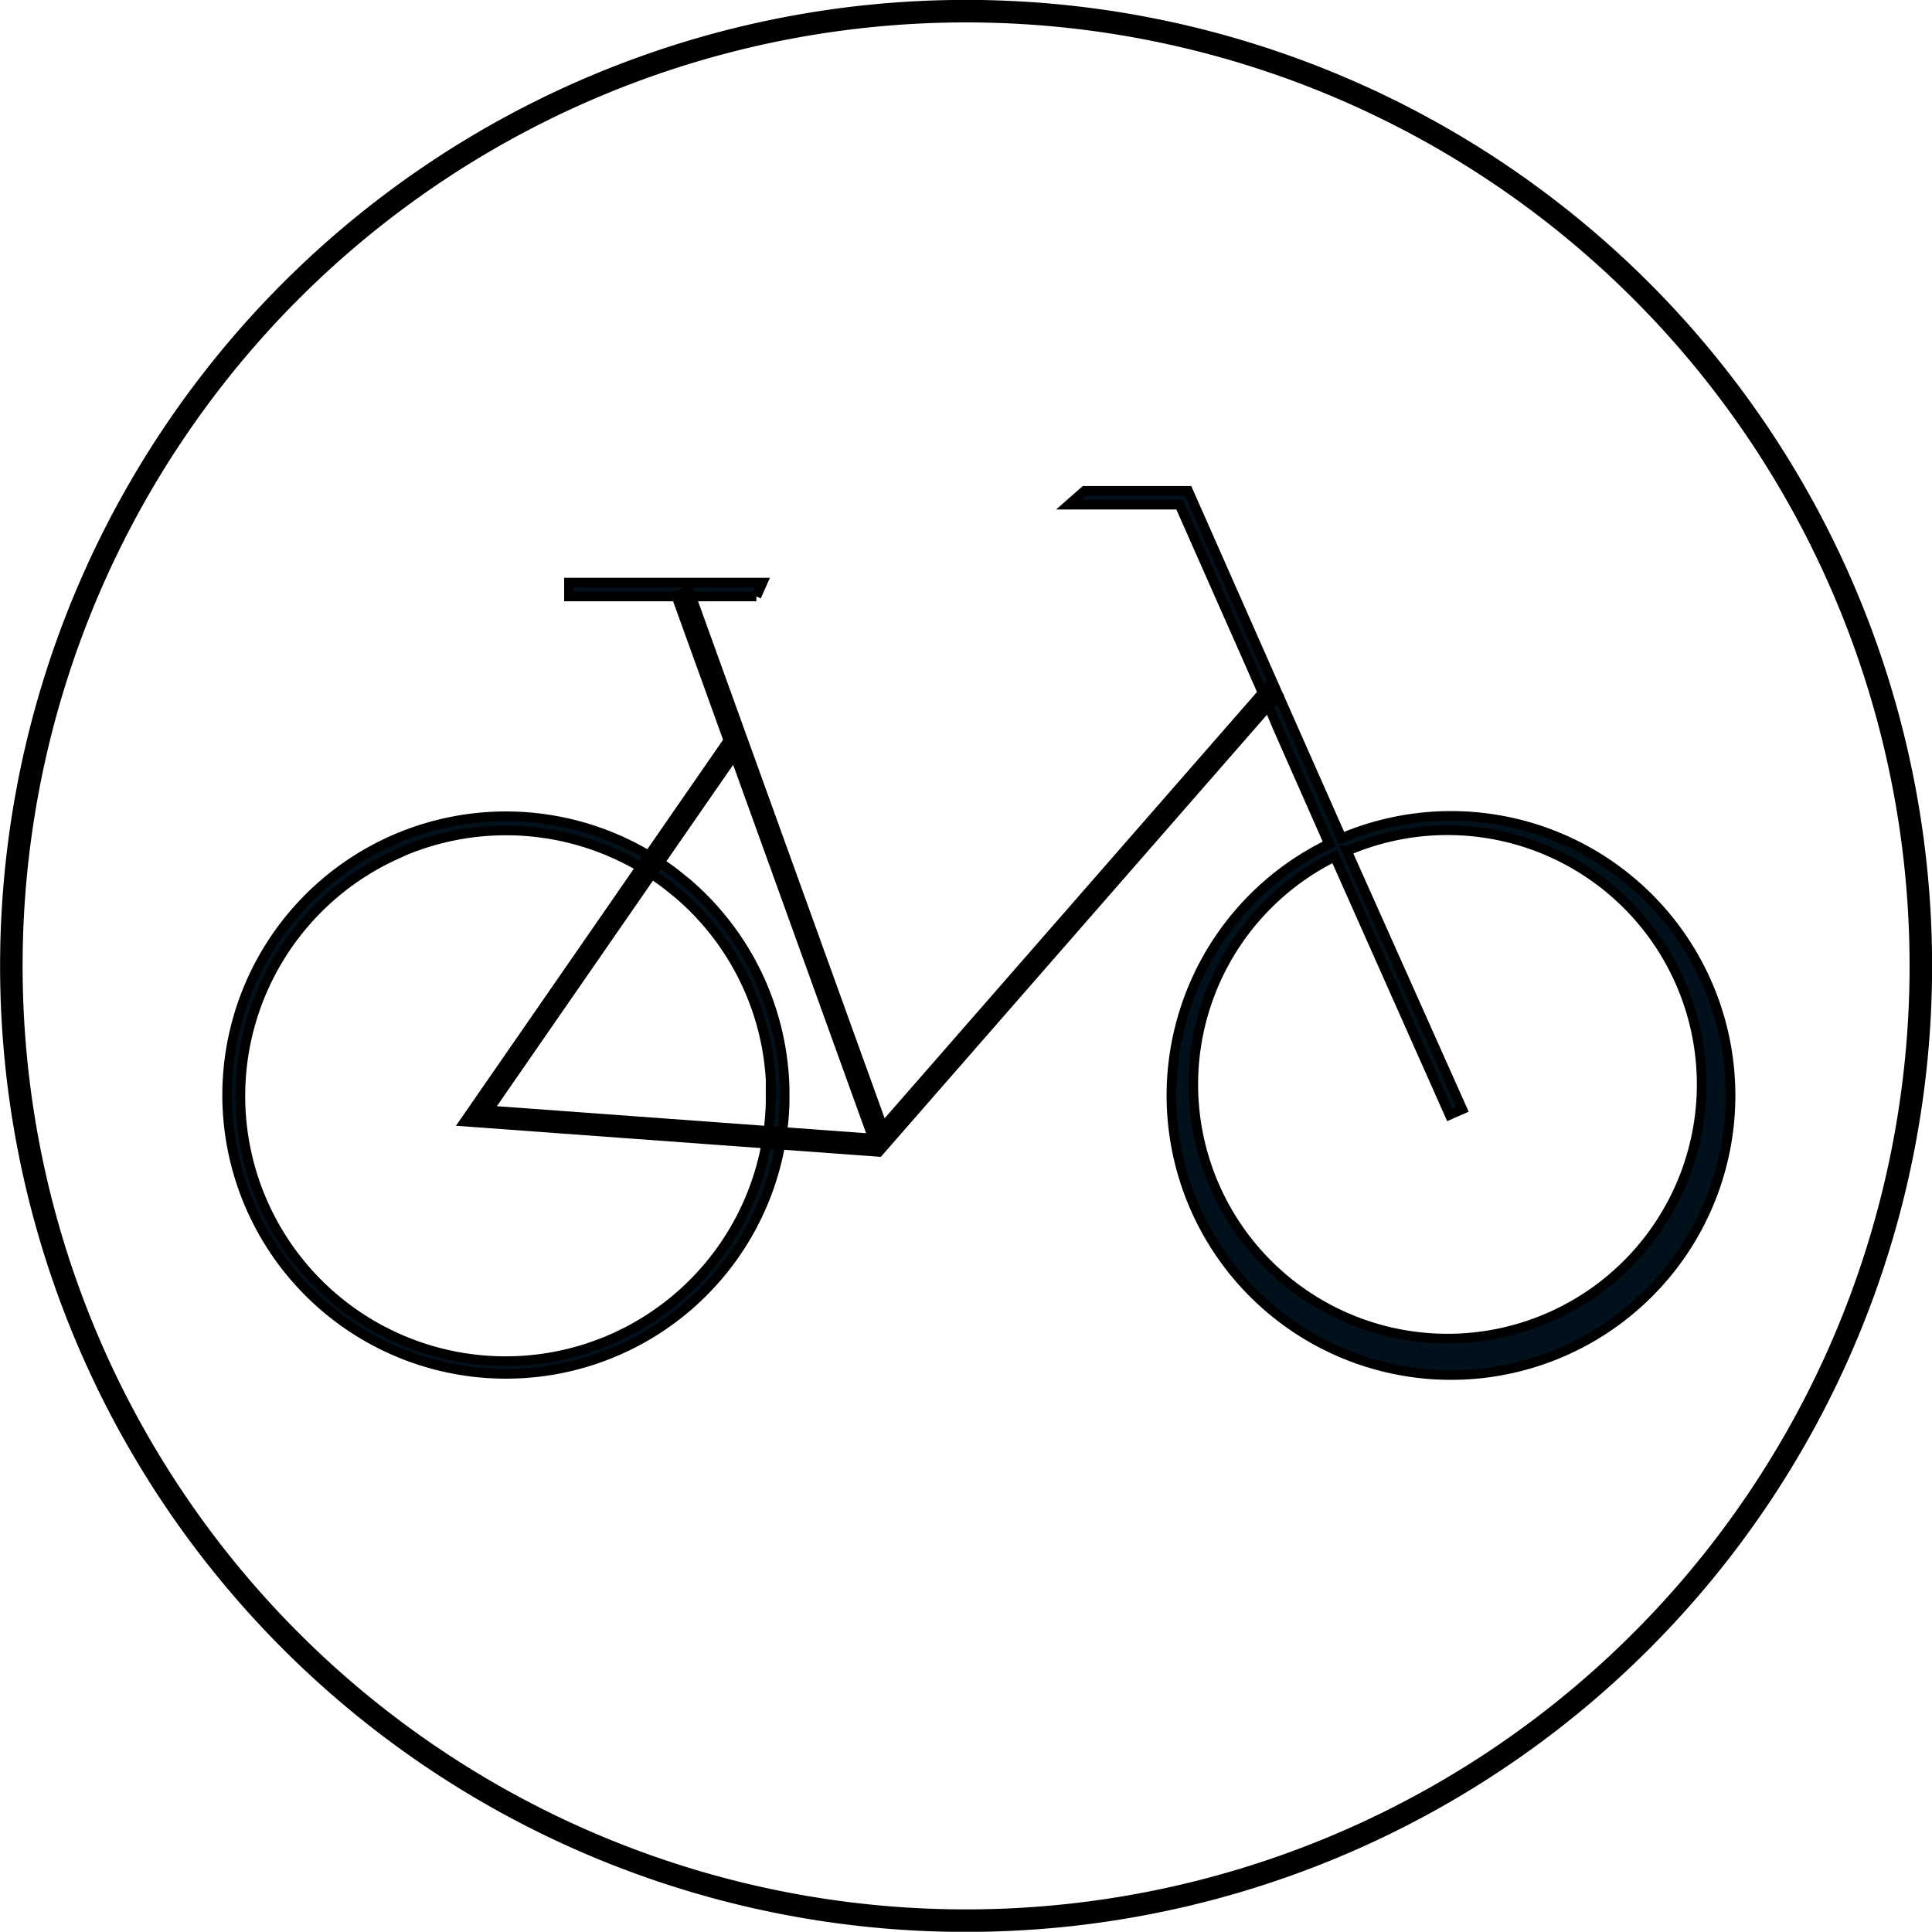 <svg xmlns="http://www.w3.org/2000/svg" viewBox="0 0 100.41 100.4"><defs><style>.cls-1{fill:#00111c;}.cls-2,.cls-3,.cls-4{fill:none;stroke:#000;}.cls-2{stroke-miterlimit:10;stroke-width:0.5px;}.cls-3{stroke-linecap:round;stroke-linejoin:round;}.cls-3,.cls-4{stroke-width:1.17px;}</style></defs><g id="Ebene_2" data-name="Ebene 2"><g id="Ebene_1-2" data-name="Ebene 1"><path class="cls-1" d="M70,44.22,76,57.65l-.66.29L69.37,44.52a13.21,13.21,0,1,0,.65-.3Zm-5-9.63-3.7-8.36H55.55l.82-.72h5.38l4.06,9.19,3.92,8.86a14.53,14.53,0,1,1-.66.3l-2.69-6.09L66.06,37l-.76-1.72L65,34.59Zm-24.93,22a13.74,13.74,0,0,0-4.81-10.12L34.68,46A13.79,13.79,0,0,0,21,44.22l-.65.3A13.78,13.78,0,1,0,40.05,57.29v-.72ZM35.12,45.42l.57.46a14.52,14.52,0,0,1,5.09,10.69v.72a14.49,14.49,0,1,1-5.66-11.87ZM39.31,31H29.57v-.72H39.63l-.32.72Z"/><path class="cls-2" d="M70,44.22,76,57.65l-.66.29L69.37,44.52a13.21,13.21,0,1,0,.65-.3Zm-5-9.63-3.7-8.36H55.55l.82-.72h5.38l4.06,9.19,3.92,8.86a14.53,14.53,0,1,1-.66.3l-2.69-6.09L66.06,37l-.76-1.72L65,34.59Zm-24.93,22a13.74,13.74,0,0,0-4.81-10.12L34.68,46A13.79,13.79,0,0,0,21,44.22l-.65.3A13.78,13.78,0,1,0,40.05,57.29v-.72ZM35.12,45.42l.57.46a14.52,14.52,0,0,1,5.09,10.69v.72a14.49,14.49,0,1,1-5.66-11.87ZM39.31,31H29.57v-.72H39.63l-.32.72Z"/><polygon class="cls-1" points="35.61 30.74 38.44 38.59 37.72 38.84 34.89 31 35.61 30.74 35.61 30.74"/><path class="cls-3" d="M50.2,99.82A49.62,49.62,0,1,0,.59,50.2,49.61,49.61,0,0,0,50.2,99.82Z"/><path class="cls-4" d="M66.3,35.74,45.53,59.52,24.76,58,38.11,38.71m-2.69-8.12L45.81,59.38"/></g></g></svg>